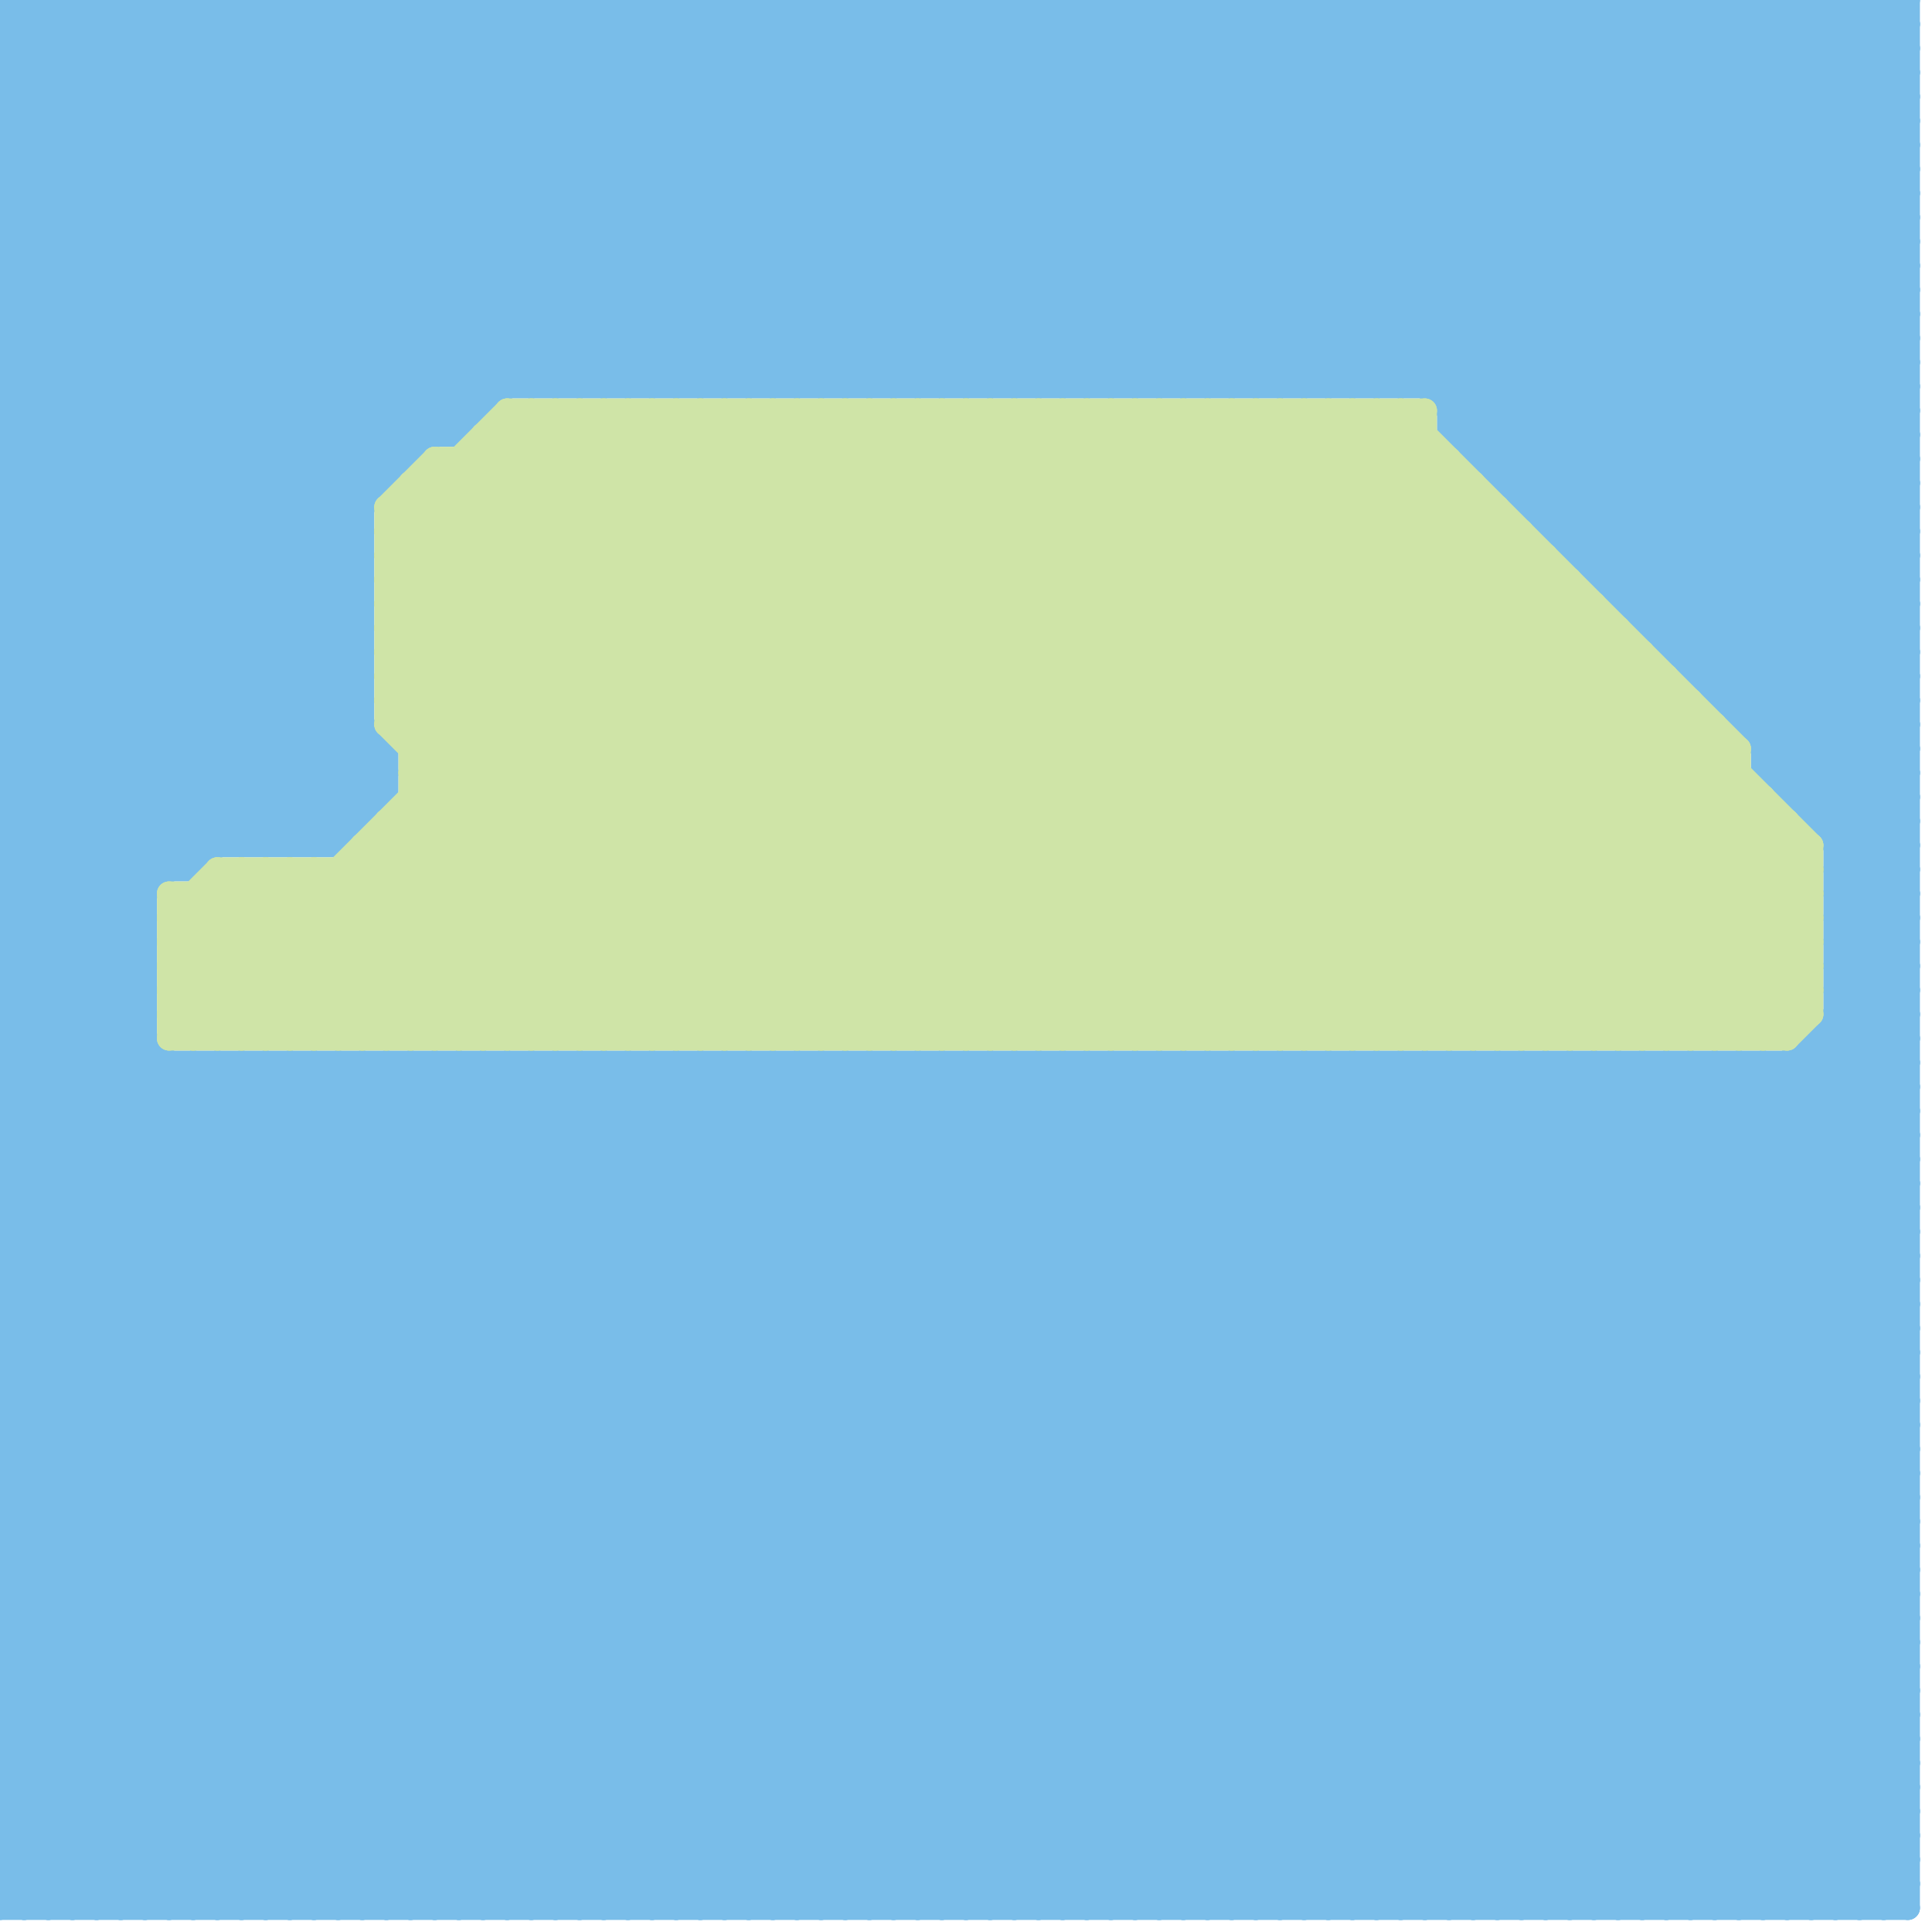 
<svg version="1.1" xmlns="http://www.w3.org/2000/svg" viewBox="0 0 80 80">
<style>line { stroke-width: 1; fill: none; stroke-linecap: round; stroke-linejoin: round; } .c0 { stroke: #79bde9 } .c1 { stroke: #cfe4a7 }</style><line class="c0" x1="0" y1="43" x2="36" y2="79"/><line class="c0" x1="0" y1="68" x2="24" y2="44"/><line class="c0" x1="67" y1="44" x2="67" y2="79"/><line class="c0" x1="61" y1="44" x2="61" y2="79"/><line class="c0" x1="48" y1="44" x2="48" y2="79"/><line class="c0" x1="70" y1="0" x2="79" y2="9"/><line class="c0" x1="21" y1="79" x2="56" y2="44"/><line class="c0" x1="58" y1="16" x2="74" y2="0"/><line class="c0" x1="33" y1="16" x2="49" y2="0"/><line class="c0" x1="0" y1="46" x2="33" y2="79"/><line class="c0" x1="54" y1="79" x2="79" y2="54"/><line class="c0" x1="72" y1="30" x2="79" y2="23"/><line class="c0" x1="0" y1="3" x2="3" y2="0"/><line class="c0" x1="64" y1="21" x2="79" y2="6"/><line class="c0" x1="29" y1="0" x2="45" y2="16"/><line class="c0" x1="69" y1="27" x2="79" y2="27"/><line class="c0" x1="60" y1="16" x2="76" y2="0"/><line class="c0" x1="35" y1="16" x2="51" y2="0"/><line class="c0" x1="0" y1="54" x2="25" y2="79"/><line class="c0" x1="0" y1="73" x2="79" y2="73"/><line class="c0" x1="0" y1="77" x2="33" y2="44"/><line class="c0" x1="33" y1="0" x2="33" y2="16"/><line class="c0" x1="16" y1="79" x2="51" y2="44"/><line class="c0" x1="31" y1="0" x2="47" y2="16"/><line class="c0" x1="19" y1="44" x2="54" y2="79"/><line class="c0" x1="12" y1="35" x2="16" y2="31"/><line class="c0" x1="0" y1="32" x2="16" y2="32"/><line class="c0" x1="0" y1="21" x2="15" y2="21"/><line class="c0" x1="0" y1="23" x2="12" y2="35"/><line class="c0" x1="0" y1="18" x2="19" y2="18"/><line class="c0" x1="0" y1="35" x2="14" y2="35"/><line class="c0" x1="35" y1="0" x2="35" y2="16"/><line class="c0" x1="42" y1="79" x2="79" y2="42"/><line class="c0" x1="74" y1="44" x2="74" y2="79"/><line class="c0" x1="0" y1="69" x2="25" y2="44"/><line class="c0" x1="0" y1="54" x2="10" y2="44"/><line class="c0" x1="73" y1="31" x2="79" y2="25"/><line class="c0" x1="20" y1="44" x2="55" y2="79"/><line class="c0" x1="38" y1="44" x2="38" y2="79"/><line class="c0" x1="0" y1="42" x2="37" y2="79"/><line class="c0" x1="0" y1="32" x2="32" y2="0"/><line class="c0" x1="1" y1="0" x2="19" y2="18"/><line class="c0" x1="0" y1="17" x2="17" y2="0"/><line class="c0" x1="0" y1="8" x2="15" y2="23"/><line class="c0" x1="77" y1="79" x2="79" y2="77"/><line class="c0" x1="30" y1="79" x2="65" y2="44"/><line class="c0" x1="18" y1="44" x2="18" y2="79"/><line class="c0" x1="5" y1="79" x2="40" y2="44"/><line class="c0" x1="19" y1="0" x2="19" y2="18"/><line class="c0" x1="74" y1="44" x2="79" y2="49"/><line class="c0" x1="0" y1="9" x2="9" y2="0"/><line class="c0" x1="0" y1="44" x2="79" y2="44"/><line class="c0" x1="57" y1="79" x2="79" y2="57"/><line class="c0" x1="0" y1="46" x2="79" y2="46"/><line class="c0" x1="44" y1="79" x2="79" y2="44"/><line class="c0" x1="9" y1="44" x2="44" y2="79"/><line class="c0" x1="42" y1="0" x2="58" y2="16"/><line class="c0" x1="48" y1="79" x2="79" y2="48"/><line class="c0" x1="28" y1="0" x2="28" y2="16"/><line class="c0" x1="6" y1="79" x2="41" y2="44"/><line class="c0" x1="0" y1="62" x2="17" y2="79"/><line class="c0" x1="30" y1="0" x2="30" y2="16"/><line class="c0" x1="0" y1="7" x2="7" y2="0"/><line class="c0" x1="69" y1="44" x2="69" y2="79"/><line class="c0" x1="46" y1="79" x2="79" y2="46"/><line class="c0" x1="0" y1="7" x2="15" y2="22"/><line class="c0" x1="0" y1="28" x2="8" y2="36"/><line class="c0" x1="23" y1="0" x2="23" y2="16"/><line class="c0" x1="76" y1="35" x2="79" y2="32"/><line class="c0" x1="41" y1="16" x2="57" y2="0"/><line class="c0" x1="0" y1="65" x2="14" y2="79"/><line class="c0" x1="76" y1="37" x2="79" y2="34"/><line class="c0" x1="0" y1="38" x2="6" y2="38"/><line class="c0" x1="34" y1="16" x2="50" y2="0"/><line class="c0" x1="73" y1="79" x2="79" y2="73"/><line class="c0" x1="64" y1="44" x2="64" y2="79"/><line class="c0" x1="63" y1="20" x2="79" y2="4"/><line class="c0" x1="0" y1="45" x2="79" y2="45"/><line class="c0" x1="73" y1="30" x2="79" y2="24"/><line class="c0" x1="0" y1="73" x2="29" y2="44"/><line class="c0" x1="73" y1="32" x2="79" y2="26"/><line class="c0" x1="51" y1="44" x2="51" y2="79"/><line class="c0" x1="0" y1="73" x2="6" y2="79"/><line class="c0" x1="76" y1="36" x2="79" y2="36"/><line class="c0" x1="24" y1="79" x2="59" y2="44"/><line class="c0" x1="18" y1="79" x2="53" y2="44"/><line class="c0" x1="36" y1="16" x2="52" y2="0"/><line class="c0" x1="32" y1="0" x2="48" y2="16"/><line class="c0" x1="49" y1="0" x2="49" y2="16"/><line class="c0" x1="36" y1="0" x2="36" y2="16"/><line class="c0" x1="72" y1="29" x2="79" y2="22"/><line class="c0" x1="72" y1="0" x2="79" y2="7"/><line class="c0" x1="22" y1="44" x2="57" y2="79"/><line class="c0" x1="0" y1="61" x2="18" y2="79"/><line class="c0" x1="0" y1="28" x2="28" y2="0"/><line class="c0" x1="0" y1="75" x2="31" y2="44"/><line class="c0" x1="0" y1="27" x2="15" y2="27"/><line class="c0" x1="0" y1="29" x2="15" y2="29"/><line class="c0" x1="14" y1="35" x2="16" y2="33"/><line class="c0" x1="0" y1="2" x2="17" y2="19"/><line class="c0" x1="13" y1="44" x2="48" y2="79"/><line class="c0" x1="0" y1="31" x2="16" y2="31"/><line class="c0" x1="77" y1="0" x2="77" y2="79"/><line class="c0" x1="19" y1="44" x2="19" y2="79"/><line class="c0" x1="54" y1="16" x2="70" y2="0"/><line class="c0" x1="59" y1="0" x2="79" y2="20"/><line class="c0" x1="29" y1="16" x2="45" y2="0"/><line class="c0" x1="53" y1="44" x2="79" y2="70"/><line class="c0" x1="0" y1="18" x2="15" y2="33"/><line class="c0" x1="57" y1="44" x2="79" y2="66"/><line class="c0" x1="0" y1="30" x2="30" y2="0"/><line class="c0" x1="56" y1="16" x2="72" y2="0"/><line class="c0" x1="71" y1="29" x2="79" y2="21"/><line class="c0" x1="63" y1="79" x2="79" y2="63"/><line class="c0" x1="54" y1="0" x2="54" y2="16"/><line class="c0" x1="31" y1="16" x2="47" y2="0"/><line class="c0" x1="37" y1="79" x2="72" y2="44"/><line class="c0" x1="29" y1="0" x2="29" y2="16"/><line class="c0" x1="0" y1="9" x2="15" y2="24"/><line class="c0" x1="40" y1="44" x2="75" y2="79"/><line class="c0" x1="0" y1="64" x2="79" y2="64"/><line class="c0" x1="12" y1="44" x2="47" y2="79"/><line class="c0" x1="31" y1="0" x2="31" y2="16"/><line class="c0" x1="75" y1="34" x2="79" y2="30"/><line class="c0" x1="0" y1="47" x2="79" y2="47"/><line class="c0" x1="0" y1="50" x2="29" y2="79"/><line class="c0" x1="41" y1="44" x2="76" y2="79"/><line class="c0" x1="35" y1="44" x2="70" y2="79"/><line class="c0" x1="72" y1="44" x2="72" y2="79"/><line class="c0" x1="76" y1="0" x2="79" y2="3"/><line class="c0" x1="0" y1="42" x2="15" y2="27"/><line class="c0" x1="78" y1="79" x2="79" y2="78"/><line class="c0" x1="1" y1="0" x2="1" y2="79"/><line class="c0" x1="32" y1="0" x2="32" y2="16"/><line class="c0" x1="0" y1="53" x2="26" y2="79"/><line class="c0" x1="61" y1="0" x2="61" y2="19"/><line class="c0" x1="26" y1="79" x2="61" y2="44"/><line class="c0" x1="0" y1="1" x2="1" y2="0"/><line class="c0" x1="68" y1="79" x2="79" y2="68"/><line class="c0" x1="0" y1="33" x2="16" y2="33"/><line class="c0" x1="0" y1="56" x2="23" y2="79"/><line class="c0" x1="42" y1="16" x2="58" y2="0"/><line class="c0" x1="46" y1="0" x2="79" y2="33"/><line class="c0" x1="47" y1="44" x2="79" y2="76"/><line class="c0" x1="0" y1="38" x2="41" y2="79"/><line class="c0" x1="63" y1="0" x2="79" y2="16"/><line class="c0" x1="76" y1="38" x2="79" y2="41"/><line class="c0" x1="76" y1="40" x2="79" y2="43"/><line class="c0" x1="27" y1="79" x2="62" y2="44"/><line class="c0" x1="11" y1="35" x2="15" y2="31"/><line class="c0" x1="62" y1="19" x2="79" y2="2"/><line class="c0" x1="66" y1="79" x2="79" y2="66"/><line class="c0" x1="44" y1="16" x2="60" y2="0"/><line class="c0" x1="0" y1="41" x2="38" y2="79"/><line class="c0" x1="42" y1="0" x2="42" y2="16"/><line class="c0" x1="34" y1="44" x2="69" y2="79"/><line class="c0" x1="76" y1="35" x2="79" y2="35"/><line class="c0" x1="76" y1="37" x2="79" y2="37"/><line class="c0" x1="75" y1="34" x2="79" y2="34"/><line class="c0" x1="0" y1="2" x2="79" y2="2"/><line class="c0" x1="25" y1="44" x2="60" y2="79"/><line class="c0" x1="0" y1="34" x2="34" y2="0"/><line class="c0" x1="50" y1="0" x2="50" y2="16"/><line class="c0" x1="44" y1="0" x2="44" y2="16"/><line class="c0" x1="0" y1="44" x2="35" y2="79"/><line class="c0" x1="30" y1="44" x2="65" y2="79"/><line class="c0" x1="20" y1="44" x2="20" y2="79"/><line class="c0" x1="41" y1="0" x2="57" y2="16"/><line class="c0" x1="70" y1="27" x2="79" y2="18"/><line class="c0" x1="29" y1="44" x2="64" y2="79"/><line class="c0" x1="0" y1="65" x2="21" y2="44"/><line class="c0" x1="0" y1="52" x2="27" y2="79"/><line class="c0" x1="39" y1="16" x2="55" y2="0"/><line class="c0" x1="45" y1="0" x2="45" y2="16"/><line class="c0" x1="0" y1="28" x2="15" y2="28"/><line class="c0" x1="74" y1="33" x2="79" y2="33"/><line class="c0" x1="22" y1="44" x2="22" y2="79"/><line class="c0" x1="57" y1="16" x2="73" y2="0"/><line class="c0" x1="47" y1="79" x2="79" y2="47"/><line class="c0" x1="32" y1="16" x2="48" y2="0"/><line class="c0" x1="69" y1="44" x2="79" y2="54"/><line class="c0" x1="38" y1="79" x2="73" y2="44"/><line class="c0" x1="78" y1="0" x2="78" y2="79"/><line class="c0" x1="63" y1="0" x2="63" y2="21"/><line class="c0" x1="13" y1="0" x2="13" y2="35"/><line class="c0" x1="0" y1="49" x2="6" y2="43"/><line class="c0" x1="9" y1="44" x2="9" y2="79"/><line class="c0" x1="57" y1="0" x2="57" y2="16"/><line class="c0" x1="0" y1="20" x2="20" y2="0"/><line class="c0" x1="67" y1="25" x2="79" y2="13"/><line class="c0" x1="43" y1="44" x2="78" y2="79"/><line class="c0" x1="0" y1="5" x2="5" y2="0"/><line class="c0" x1="60" y1="18" x2="78" y2="0"/><line class="c0" x1="47" y1="0" x2="47" y2="16"/><line class="c0" x1="0" y1="61" x2="79" y2="61"/><line class="c0" x1="0" y1="53" x2="79" y2="53"/><line class="c0" x1="50" y1="0" x2="79" y2="29"/><line class="c0" x1="0" y1="55" x2="79" y2="55"/><line class="c0" x1="40" y1="44" x2="40" y2="79"/><line class="c0" x1="48" y1="44" x2="79" y2="75"/><line class="c0" x1="61" y1="44" x2="79" y2="62"/><line class="c0" x1="50" y1="16" x2="66" y2="0"/><line class="c0" x1="0" y1="71" x2="27" y2="44"/><line class="c0" x1="0" y1="31" x2="31" y2="0"/><line class="c0" x1="33" y1="44" x2="33" y2="79"/><line class="c0" x1="75" y1="33" x2="79" y2="29"/><line class="c0" x1="21" y1="0" x2="37" y2="16"/><line class="c0" x1="52" y1="16" x2="68" y2="0"/><line class="c0" x1="77" y1="0" x2="79" y2="2"/><line class="c0" x1="35" y1="44" x2="35" y2="79"/><line class="c0" x1="0" y1="6" x2="6" y2="0"/><line class="c0" x1="16" y1="31" x2="16" y2="33"/><line class="c0" x1="75" y1="43" x2="75" y2="79"/><line class="c0" x1="52" y1="0" x2="52" y2="16"/><line class="c0" x1="73" y1="44" x2="79" y2="50"/><line class="c0" x1="16" y1="0" x2="32" y2="16"/><line class="c0" x1="47" y1="16" x2="63" y2="0"/><line class="c0" x1="69" y1="26" x2="79" y2="16"/><line class="c0" x1="71" y1="0" x2="71" y2="29"/><line class="c0" x1="76" y1="39" x2="79" y2="42"/><line class="c0" x1="18" y1="0" x2="34" y2="16"/><line class="c0" x1="31" y1="44" x2="66" y2="79"/><line class="c0" x1="76" y1="41" x2="79" y2="44"/><line class="c0" x1="72" y1="79" x2="79" y2="72"/><line class="c0" x1="0" y1="10" x2="79" y2="10"/><line class="c0" x1="5" y1="0" x2="21" y2="16"/><line class="c0" x1="68" y1="0" x2="68" y2="26"/><line class="c0" x1="0" y1="12" x2="79" y2="12"/><line class="c0" x1="17" y1="0" x2="17" y2="19"/><line class="c0" x1="53" y1="0" x2="53" y2="16"/><line class="c0" x1="0" y1="14" x2="79" y2="14"/><line class="c0" x1="0" y1="57" x2="13" y2="44"/><line class="c0" x1="65" y1="23" x2="79" y2="23"/><line class="c0" x1="66" y1="23" x2="79" y2="10"/><line class="c0" x1="0" y1="32" x2="6" y2="38"/><line class="c0" x1="0" y1="34" x2="6" y2="40"/><line class="c0" x1="39" y1="44" x2="74" y2="79"/><line class="c0" x1="0" y1="24" x2="24" y2="0"/><line class="c0" x1="52" y1="79" x2="79" y2="52"/><line class="c0" x1="54" y1="0" x2="79" y2="25"/><line class="c0" x1="28" y1="44" x2="28" y2="79"/><line class="c0" x1="0" y1="20" x2="16" y2="20"/><line class="c0" x1="52" y1="44" x2="79" y2="71"/><line class="c0" x1="0" y1="16" x2="16" y2="0"/><line class="c0" x1="0" y1="49" x2="30" y2="79"/><line class="c0" x1="30" y1="44" x2="30" y2="79"/><line class="c0" x1="65" y1="0" x2="65" y2="23"/><line class="c0" x1="41" y1="79" x2="79" y2="41"/><line class="c0" x1="25" y1="16" x2="41" y2="0"/><line class="c0" x1="12" y1="44" x2="12" y2="79"/><line class="c0" x1="0" y1="57" x2="22" y2="79"/><line class="c0" x1="21" y1="44" x2="56" y2="79"/><line class="c0" x1="0" y1="31" x2="6" y2="37"/><line class="c0" x1="65" y1="23" x2="79" y2="9"/><line class="c0" x1="54" y1="44" x2="54" y2="79"/><line class="c0" x1="41" y1="44" x2="41" y2="79"/><line class="c0" x1="0" y1="10" x2="10" y2="0"/><line class="c0" x1="0" y1="37" x2="42" y2="79"/><line class="c0" x1="44" y1="44" x2="79" y2="79"/><line class="c0" x1="0" y1="6" x2="15" y2="21"/><line class="c0" x1="0" y1="69" x2="79" y2="69"/><line class="c0" x1="7" y1="44" x2="7" y2="79"/><line class="c0" x1="0" y1="71" x2="79" y2="71"/><line class="c0" x1="56" y1="44" x2="56" y2="79"/><line class="c0" x1="43" y1="44" x2="43" y2="79"/><line class="c0" x1="62" y1="20" x2="79" y2="20"/><line class="c0" x1="0" y1="1" x2="17" y2="18"/><line class="c0" x1="0" y1="2" x2="2" y2="0"/><line class="c0" x1="53" y1="16" x2="69" y2="0"/><line class="c0" x1="28" y1="16" x2="44" y2="0"/><line class="c0" x1="0" y1="45" x2="34" y2="79"/><line class="c0" x1="60" y1="0" x2="79" y2="19"/><line class="c0" x1="0" y1="52" x2="79" y2="52"/><line class="c0" x1="0" y1="54" x2="79" y2="54"/><line class="c0" x1="9" y1="79" x2="44" y2="44"/><line class="c0" x1="58" y1="44" x2="79" y2="65"/><line class="c0" x1="24" y1="0" x2="40" y2="16"/><line class="c0" x1="0" y1="61" x2="17" y2="44"/><line class="c0" x1="55" y1="16" x2="71" y2="0"/><line class="c0" x1="0" y1="48" x2="31" y2="79"/><line class="c0" x1="0" y1="4" x2="79" y2="4"/><line class="c0" x1="65" y1="79" x2="79" y2="65"/><line class="c0" x1="0" y1="41" x2="15" y2="26"/><line class="c0" x1="0" y1="43" x2="15" y2="28"/><line class="c0" x1="65" y1="22" x2="79" y2="8"/><line class="c0" x1="14" y1="44" x2="49" y2="79"/><line class="c0" x1="26" y1="0" x2="42" y2="16"/><line class="c0" x1="55" y1="0" x2="55" y2="16"/><line class="c0" x1="0" y1="4" x2="4" y2="0"/><line class="c0" x1="19" y1="0" x2="35" y2="16"/><line class="c0" x1="0" y1="35" x2="35" y2="0"/><line class="c0" x1="75" y1="79" x2="79" y2="75"/><line class="c0" x1="25" y1="44" x2="25" y2="79"/><line class="c0" x1="45" y1="79" x2="79" y2="45"/><line class="c0" x1="6" y1="0" x2="22" y2="16"/><line class="c0" x1="67" y1="0" x2="67" y2="25"/><line class="c0" x1="0" y1="63" x2="19" y2="44"/><line class="c0" x1="64" y1="0" x2="64" y2="22"/><line class="c0" x1="0" y1="30" x2="15" y2="30"/><line class="c0" x1="66" y1="44" x2="79" y2="57"/><line class="c0" x1="70" y1="44" x2="79" y2="53"/><line class="c0" x1="69" y1="27" x2="79" y2="17"/><line class="c0" x1="29" y1="44" x2="29" y2="79"/><line class="c0" x1="76" y1="42" x2="79" y2="42"/><line class="c0" x1="0" y1="55" x2="11" y2="44"/><line class="c0" x1="44" y1="44" x2="44" y2="79"/><line class="c0" x1="75" y1="43" x2="79" y2="43"/><line class="c0" x1="76" y1="79" x2="79" y2="76"/><line class="c0" x1="0" y1="3" x2="79" y2="3"/><line class="c0" x1="21" y1="0" x2="21" y2="16"/><line class="c0" x1="31" y1="44" x2="31" y2="79"/><line class="c0" x1="0" y1="5" x2="79" y2="5"/><line class="c0" x1="0" y1="33" x2="6" y2="39"/><line class="c0" x1="0" y1="74" x2="30" y2="44"/><line class="c0" x1="0" y1="18" x2="18" y2="0"/><line class="c0" x1="64" y1="0" x2="79" y2="15"/><line class="c0" x1="37" y1="0" x2="53" y2="16"/><line class="c0" x1="1" y1="79" x2="36" y2="44"/><line class="c0" x1="62" y1="44" x2="62" y2="79"/><line class="c0" x1="78" y1="0" x2="79" y2="1"/><line class="c0" x1="0" y1="63" x2="79" y2="63"/><line class="c0" x1="57" y1="44" x2="57" y2="79"/><line class="c0" x1="30" y1="16" x2="46" y2="0"/><line class="c0" x1="56" y1="44" x2="79" y2="67"/><line class="c0" x1="0" y1="76" x2="3" y2="79"/><line class="c0" x1="17" y1="79" x2="52" y2="44"/><line class="c0" x1="11" y1="79" x2="46" y2="44"/><line class="c0" x1="43" y1="0" x2="79" y2="36"/><line class="c0" x1="0" y1="8" x2="8" y2="0"/><line class="c0" x1="75" y1="43" x2="79" y2="47"/><line class="c0" x1="61" y1="79" x2="79" y2="61"/><line class="c0" x1="72" y1="0" x2="72" y2="30"/><line class="c0" x1="0" y1="67" x2="23" y2="44"/><line class="c0" x1="64" y1="22" x2="79" y2="22"/><line class="c0" x1="0" y1="62" x2="79" y2="62"/><line class="c0" x1="12" y1="79" x2="47" y2="44"/><line class="c0" x1="59" y1="44" x2="79" y2="64"/><line class="c0" x1="27" y1="0" x2="43" y2="16"/><line class="c0" x1="15" y1="44" x2="50" y2="79"/><line class="c0" x1="16" y1="0" x2="16" y2="20"/><line class="c0" x1="50" y1="79" x2="79" y2="50"/><line class="c0" x1="0" y1="59" x2="15" y2="44"/><line class="c0" x1="14" y1="79" x2="49" y2="44"/><line class="c0" x1="68" y1="0" x2="79" y2="11"/><line class="c0" x1="2" y1="0" x2="19" y2="17"/><line class="c0" x1="0" y1="0" x2="18" y2="18"/><line class="c0" x1="68" y1="26" x2="79" y2="26"/><line class="c0" x1="67" y1="24" x2="79" y2="12"/><line class="c0" x1="4" y1="0" x2="4" y2="79"/><line class="c0" x1="72" y1="30" x2="79" y2="30"/><line class="c0" x1="0" y1="22" x2="22" y2="0"/><line class="c0" x1="0" y1="40" x2="15" y2="25"/><line class="c0" x1="37" y1="44" x2="72" y2="79"/><line class="c0" x1="39" y1="44" x2="39" y2="79"/><line class="c0" x1="14" y1="44" x2="14" y2="79"/><line class="c0" x1="70" y1="44" x2="70" y2="79"/><line class="c0" x1="65" y1="0" x2="79" y2="14"/><line class="c0" x1="24" y1="16" x2="40" y2="0"/><line class="c0" x1="51" y1="79" x2="79" y2="51"/><line class="c0" x1="0" y1="14" x2="14" y2="0"/><line class="c0" x1="0" y1="53" x2="9" y2="44"/><line class="c0" x1="67" y1="44" x2="79" y2="56"/><line class="c0" x1="26" y1="16" x2="42" y2="0"/><line class="c0" x1="47" y1="0" x2="79" y2="32"/><line class="c0" x1="38" y1="0" x2="54" y2="16"/><line class="c0" x1="0" y1="33" x2="33" y2="0"/><line class="c0" x1="24" y1="0" x2="24" y2="16"/><line class="c0" x1="7" y1="79" x2="42" y2="44"/><line class="c0" x1="0" y1="27" x2="27" y2="0"/><line class="c0" x1="69" y1="79" x2="79" y2="69"/><line class="c0" x1="40" y1="0" x2="56" y2="16"/><line class="c0" x1="0" y1="12" x2="12" y2="0"/><line class="c0" x1="39" y1="79" x2="79" y2="39"/><line class="c0" x1="28" y1="44" x2="63" y2="79"/><line class="c0" x1="26" y1="0" x2="26" y2="16"/><line class="c0" x1="15" y1="0" x2="31" y2="16"/><line class="c0" x1="65" y1="44" x2="65" y2="79"/><line class="c0" x1="0" y1="77" x2="79" y2="77"/><line class="c0" x1="0" y1="79" x2="79" y2="79"/><line class="c0" x1="19" y1="79" x2="54" y2="44"/><line class="c0" x1="73" y1="32" x2="79" y2="38"/><line class="c0" x1="76" y1="36" x2="79" y2="39"/><line class="c0" x1="50" y1="44" x2="50" y2="79"/><line class="c0" x1="58" y1="79" x2="79" y2="58"/><line class="c0" x1="0" y1="17" x2="20" y2="17"/><line class="c0" x1="0" y1="78" x2="34" y2="44"/><line class="c0" x1="71" y1="29" x2="79" y2="29"/><line class="c0" x1="60" y1="44" x2="60" y2="79"/><line class="c0" x1="51" y1="0" x2="79" y2="28"/><line class="c0" x1="20" y1="79" x2="55" y2="44"/><line class="c0" x1="55" y1="0" x2="79" y2="24"/><line class="c0" x1="37" y1="16" x2="53" y2="0"/><line class="c0" x1="0" y1="26" x2="26" y2="0"/><line class="c0" x1="69" y1="0" x2="79" y2="10"/><line class="c0" x1="22" y1="79" x2="57" y2="44"/><line class="c0" x1="8" y1="44" x2="43" y2="79"/><line class="c0" x1="71" y1="44" x2="79" y2="52"/><line class="c0" x1="37" y1="0" x2="37" y2="16"/><line class="c0" x1="75" y1="44" x2="79" y2="48"/><line class="c0" x1="20" y1="0" x2="20" y2="17"/><line class="c0" x1="61" y1="19" x2="79" y2="1"/><line class="c0" x1="3" y1="0" x2="20" y2="17"/><line class="c0" x1="23" y1="44" x2="58" y2="79"/><line class="c0" x1="0" y1="24" x2="15" y2="24"/><line class="c0" x1="0" y1="15" x2="16" y2="31"/><line class="c0" x1="0" y1="26" x2="15" y2="26"/><line class="c0" x1="61" y1="19" x2="79" y2="19"/><line class="c0" x1="0" y1="17" x2="16" y2="33"/><line class="c0" x1="13" y1="44" x2="13" y2="79"/><line class="c0" x1="10" y1="44" x2="45" y2="79"/><line class="c0" x1="34" y1="0" x2="50" y2="16"/><line class="c0" x1="38" y1="0" x2="38" y2="16"/><line class="c0" x1="15" y1="44" x2="15" y2="79"/><line class="c0" x1="0" y1="11" x2="79" y2="11"/><line class="c0" x1="74" y1="33" x2="79" y2="28"/><line class="c0" x1="0" y1="13" x2="79" y2="13"/><line class="c0" x1="0" y1="22" x2="13" y2="35"/><line class="c0" x1="0" y1="11" x2="15" y2="26"/><line class="c0" x1="55" y1="44" x2="55" y2="79"/><line class="c0" x1="0" y1="13" x2="15" y2="28"/><line class="c0" x1="46" y1="44" x2="79" y2="77"/><line class="c0" x1="50" y1="44" x2="79" y2="73"/><line class="c0" x1="71" y1="28" x2="79" y2="20"/><line class="c0" x1="0" y1="25" x2="10" y2="35"/><line class="c0" x1="27" y1="16" x2="43" y2="0"/><line class="c0" x1="33" y1="79" x2="68" y2="44"/><line class="c0" x1="36" y1="44" x2="71" y2="79"/><line class="c0" x1="0" y1="72" x2="7" y2="79"/><line class="c0" x1="8" y1="79" x2="43" y2="44"/><line class="c0" x1="0" y1="49" x2="79" y2="49"/><line class="c0" x1="0" y1="51" x2="79" y2="51"/><line class="c0" x1="0" y1="51" x2="7" y2="44"/><line class="c0" x1="35" y1="79" x2="70" y2="44"/><line class="c0" x1="0" y1="16" x2="16" y2="32"/><line class="c0" x1="27" y1="0" x2="27" y2="16"/><line class="c0" x1="73" y1="0" x2="79" y2="6"/><line class="c0" x1="10" y1="79" x2="45" y2="44"/><line class="c0" x1="0" y1="75" x2="4" y2="79"/><line class="c0" x1="13" y1="35" x2="16" y2="32"/><line class="c0" x1="0" y1="44" x2="6" y2="38"/><line class="c0" x1="8" y1="44" x2="8" y2="79"/><line class="c0" x1="58" y1="0" x2="79" y2="21"/><line class="c0" x1="0" y1="46" x2="6" y2="40"/><line class="c0" x1="62" y1="0" x2="79" y2="17"/><line class="c0" x1="76" y1="38" x2="79" y2="35"/><line class="c0" x1="76" y1="40" x2="79" y2="37"/><line class="c0" x1="10" y1="44" x2="10" y2="79"/><line class="c0" x1="66" y1="44" x2="66" y2="79"/><line class="c0" x1="45" y1="16" x2="61" y2="0"/><line class="c0" x1="0" y1="21" x2="14" y2="35"/><line class="c0" x1="63" y1="44" x2="63" y2="79"/><line class="c0" x1="0" y1="40" x2="39" y2="79"/><line class="c0" x1="0" y1="78" x2="79" y2="78"/><line class="c0" x1="0" y1="41" x2="6" y2="41"/><line class="c0" x1="0" y1="70" x2="79" y2="70"/><line class="c0" x1="0" y1="43" x2="6" y2="43"/><line class="c0" x1="0" y1="72" x2="79" y2="72"/><line class="c0" x1="38" y1="16" x2="54" y2="0"/><line class="c0" x1="63" y1="44" x2="79" y2="60"/><line class="c0" x1="60" y1="79" x2="79" y2="60"/><line class="c0" x1="68" y1="44" x2="68" y2="79"/><line class="c0" x1="68" y1="26" x2="79" y2="15"/><line class="c0" x1="0" y1="29" x2="7" y2="36"/><line class="c0" x1="76" y1="37" x2="79" y2="40"/><line class="c0" x1="0" y1="6" x2="79" y2="6"/><line class="c0" x1="40" y1="16" x2="56" y2="0"/><line class="c0" x1="0" y1="8" x2="79" y2="8"/><line class="c0" x1="0" y1="71" x2="8" y2="79"/><line class="c0" x1="54" y1="44" x2="79" y2="69"/><line class="c0" x1="70" y1="79" x2="79" y2="70"/><line class="c0" x1="0" y1="30" x2="6" y2="36"/><line class="c0" x1="40" y1="79" x2="79" y2="40"/><line class="c0" x1="60" y1="17" x2="77" y2="0"/><line class="c0" x1="36" y1="0" x2="52" y2="16"/><line class="c0" x1="11" y1="0" x2="27" y2="16"/><line class="c0" x1="24" y1="44" x2="59" y2="79"/><line class="c0" x1="59" y1="0" x2="59" y2="16"/><line class="c0" x1="0" y1="74" x2="5" y2="79"/><line class="c0" x1="46" y1="0" x2="46" y2="16"/><line class="c0" x1="40" y1="0" x2="40" y2="16"/><line class="c0" x1="23" y1="79" x2="58" y2="44"/><line class="c0" x1="32" y1="44" x2="67" y2="79"/><line class="c0" x1="26" y1="44" x2="61" y2="79"/><line class="c0" x1="63" y1="21" x2="79" y2="21"/><line class="c0" x1="79" y1="0" x2="79" y2="79"/><line class="c0" x1="0" y1="23" x2="23" y2="0"/><line class="c0" x1="0" y1="70" x2="26" y2="44"/><line class="c0" x1="48" y1="0" x2="79" y2="31"/><line class="c0" x1="0" y1="0" x2="0" y2="79"/><line class="c0" x1="61" y1="18" x2="79" y2="0"/><line class="c0" x1="41" y1="0" x2="41" y2="16"/><line class="c0" x1="0" y1="23" x2="15" y2="23"/><line class="c0" x1="66" y1="0" x2="79" y2="13"/><line class="c0" x1="23" y1="44" x2="23" y2="79"/><line class="c0" x1="70" y1="0" x2="70" y2="28"/><line class="c0" x1="27" y1="44" x2="62" y2="79"/><line class="c0" x1="34" y1="79" x2="69" y2="44"/><line class="c0" x1="0" y1="35" x2="6" y2="41"/><line class="c0" x1="67" y1="25" x2="79" y2="25"/><line class="c0" x1="62" y1="44" x2="79" y2="61"/><line class="c0" x1="74" y1="32" x2="79" y2="27"/><line class="c0" x1="0" y1="25" x2="25" y2="0"/><line class="c0" x1="36" y1="79" x2="71" y2="44"/><line class="c0" x1="76" y1="0" x2="76" y2="79"/><line class="c0" x1="0" y1="10" x2="15" y2="25"/><line class="c0" x1="0" y1="60" x2="19" y2="79"/><line class="c0" x1="0" y1="12" x2="15" y2="27"/><line class="c0" x1="0" y1="14" x2="15" y2="29"/><line class="c0" x1="0" y1="65" x2="79" y2="65"/><line class="c0" x1="9" y1="0" x2="25" y2="16"/><line class="c0" x1="56" y1="0" x2="79" y2="23"/><line class="c0" x1="0" y1="67" x2="79" y2="67"/><line class="c0" x1="60" y1="44" x2="79" y2="63"/><line class="c0" x1="66" y1="0" x2="66" y2="24"/><line class="c0" x1="34" y1="44" x2="34" y2="79"/><line class="c0" x1="16" y1="44" x2="51" y2="79"/><line class="c0" x1="0" y1="63" x2="16" y2="79"/><line class="c0" x1="0" y1="56" x2="12" y2="44"/><line class="c0" x1="0" y1="68" x2="11" y2="79"/><line class="c0" x1="0" y1="4" x2="16" y2="20"/><line class="c0" x1="9" y1="0" x2="9" y2="35"/><line class="c0" x1="45" y1="0" x2="79" y2="34"/><line class="c0" x1="0" y1="19" x2="17" y2="19"/><line class="c0" x1="0" y1="48" x2="79" y2="48"/><line class="c0" x1="0" y1="50" x2="79" y2="50"/><line class="c0" x1="36" y1="44" x2="36" y2="79"/><line class="c0" x1="3" y1="0" x2="3" y2="79"/><line class="c0" x1="34" y1="0" x2="34" y2="16"/><line class="c0" x1="0" y1="76" x2="32" y2="44"/><line class="c0" x1="46" y1="16" x2="62" y2="0"/><line class="c0" x1="74" y1="0" x2="79" y2="5"/><line class="c0" x1="56" y1="79" x2="79" y2="56"/><line class="c0" x1="11" y1="0" x2="11" y2="35"/><line class="c0" x1="11" y1="44" x2="46" y2="79"/><line class="c0" x1="0" y1="37" x2="15" y2="22"/><line class="c0" x1="0" y1="39" x2="15" y2="24"/><line class="c0" x1="5" y1="0" x2="5" y2="79"/><line class="c0" x1="48" y1="16" x2="64" y2="0"/><line class="c0" x1="0" y1="45" x2="6" y2="39"/><line class="c0" x1="0" y1="47" x2="6" y2="41"/><line class="c0" x1="0" y1="51" x2="28" y2="79"/><line class="c0" x1="0" y1="11" x2="11" y2="0"/><line class="c0" x1="29" y1="79" x2="64" y2="44"/><line class="c0" x1="60" y1="0" x2="60" y2="18"/><line class="c0" x1="76" y1="39" x2="79" y2="36"/><line class="c0" x1="76" y1="41" x2="79" y2="38"/><line class="c0" x1="0" y1="34" x2="15" y2="34"/><line class="c0" x1="48" y1="0" x2="48" y2="16"/><line class="c0" x1="76" y1="43" x2="79" y2="46"/><line class="c0" x1="59" y1="79" x2="79" y2="59"/><line class="c0" x1="31" y1="79" x2="66" y2="44"/><line class="c0" x1="0" y1="40" x2="6" y2="40"/><line class="c0" x1="0" y1="59" x2="20" y2="79"/><line class="c0" x1="12" y1="0" x2="28" y2="16"/><line class="c0" x1="0" y1="42" x2="6" y2="42"/><line class="c0" x1="43" y1="16" x2="59" y2="0"/><line class="c0" x1="0" y1="3" x2="16" y2="19"/><line class="c0" x1="4" y1="0" x2="20" y2="16"/><line class="c0" x1="0" y1="26" x2="9" y2="35"/><line class="c0" x1="73" y1="0" x2="73" y2="32"/><line class="c0" x1="76" y1="38" x2="79" y2="38"/><line class="c0" x1="14" y1="0" x2="30" y2="16"/><line class="c0" x1="39" y1="0" x2="55" y2="16"/><line class="c0" x1="76" y1="40" x2="79" y2="40"/><line class="c0" x1="0" y1="62" x2="18" y2="44"/><line class="c0" x1="64" y1="44" x2="79" y2="59"/><line class="c0" x1="56" y1="0" x2="56" y2="16"/><line class="c0" x1="0" y1="7" x2="79" y2="7"/><line class="c0" x1="67" y1="0" x2="79" y2="12"/><line class="c0" x1="68" y1="44" x2="79" y2="55"/><line class="c0" x1="0" y1="9" x2="79" y2="9"/><line class="c0" x1="43" y1="0" x2="43" y2="16"/><line class="c0" x1="19" y1="18" x2="37" y2="0"/><line class="c0" x1="0" y1="1" x2="79" y2="1"/><line class="c0" x1="0" y1="29" x2="29" y2="0"/><line class="c0" x1="49" y1="44" x2="49" y2="79"/><line class="c0" x1="51" y1="0" x2="51" y2="16"/><line class="c0" x1="49" y1="0" x2="79" y2="30"/><line class="c0" x1="24" y1="44" x2="24" y2="79"/><line class="c0" x1="59" y1="16" x2="75" y2="0"/><line class="c0" x1="33" y1="44" x2="68" y2="79"/><line class="c0" x1="7" y1="0" x2="7" y2="36"/><line class="c0" x1="0" y1="36" x2="8" y2="36"/><line class="c0" x1="45" y1="44" x2="79" y2="78"/><line class="c0" x1="26" y1="44" x2="26" y2="79"/><line class="c0" x1="17" y1="0" x2="33" y2="16"/><line class="c0" x1="64" y1="79" x2="79" y2="64"/><line class="c0" x1="0" y1="20" x2="14" y2="34"/><line class="c0" x1="74" y1="0" x2="74" y2="33"/><line class="c0" x1="0" y1="36" x2="36" y2="0"/><line class="c0" x1="42" y1="44" x2="77" y2="79"/><line class="c0" x1="17" y1="44" x2="52" y2="79"/><line class="c0" x1="62" y1="79" x2="79" y2="62"/><line class="c0" x1="49" y1="79" x2="79" y2="49"/><line class="c0" x1="25" y1="0" x2="41" y2="16"/><line class="c0" x1="72" y1="44" x2="79" y2="51"/><line class="c0" x1="62" y1="0" x2="62" y2="20"/><line class="c0" x1="0" y1="15" x2="15" y2="0"/><line class="c0" x1="23" y1="16" x2="39" y2="0"/><line class="c0" x1="53" y1="79" x2="79" y2="53"/><line class="c0" x1="76" y1="34" x2="79" y2="31"/><line class="c0" x1="53" y1="0" x2="79" y2="26"/><line class="c0" x1="4" y1="79" x2="39" y2="44"/><line class="c0" x1="68" y1="25" x2="79" y2="14"/><line class="c0" x1="57" y1="0" x2="79" y2="22"/><line class="c0" x1="12" y1="0" x2="12" y2="35"/><line class="c0" x1="52" y1="44" x2="52" y2="79"/><line class="c0" x1="0" y1="56" x2="79" y2="56"/><line class="c0" x1="0" y1="66" x2="79" y2="66"/><line class="c0" x1="0" y1="5" x2="15" y2="20"/><line class="c0" x1="0" y1="58" x2="79" y2="58"/><line class="c0" x1="0" y1="68" x2="79" y2="68"/><line class="c0" x1="75" y1="0" x2="75" y2="34"/><line class="c0" x1="0" y1="60" x2="79" y2="60"/><line class="c0" x1="6" y1="0" x2="6" y2="79"/><line class="c0" x1="0" y1="70" x2="9" y2="79"/><line class="c0" x1="71" y1="0" x2="79" y2="8"/><line class="c0" x1="75" y1="0" x2="79" y2="4"/><line class="c0" x1="14" y1="0" x2="14" y2="35"/><line class="c0" x1="60" y1="17" x2="79" y2="17"/><line class="c0" x1="0" y1="66" x2="22" y2="44"/><line class="c0" x1="39" y1="0" x2="39" y2="16"/><line class="c0" x1="0" y1="78" x2="1" y2="79"/><line class="c0" x1="51" y1="16" x2="67" y2="0"/><line class="c0" x1="0" y1="39" x2="40" y2="79"/><line class="c0" x1="32" y1="79" x2="67" y2="44"/><line class="c0" x1="0" y1="38" x2="15" y2="23"/><line class="c0" x1="22" y1="0" x2="38" y2="16"/><line class="c0" x1="49" y1="44" x2="79" y2="74"/><line class="c0" x1="60" y1="18" x2="79" y2="37"/><line class="c0" x1="49" y1="16" x2="65" y2="0"/><line class="c0" x1="0" y1="47" x2="32" y2="79"/><line class="c0" x1="21" y1="44" x2="21" y2="79"/><line class="c0" x1="7" y1="0" x2="23" y2="16"/><line class="c0" x1="0" y1="21" x2="21" y2="0"/><line class="c0" x1="67" y1="79" x2="79" y2="67"/><line class="c0" x1="32" y1="44" x2="32" y2="79"/><line class="c0" x1="76" y1="42" x2="79" y2="45"/><line class="c0" x1="0" y1="25" x2="15" y2="25"/><line class="c0" x1="66" y1="24" x2="79" y2="11"/><line class="c0" x1="0" y1="60" x2="16" y2="44"/><line class="c0" x1="0" y1="52" x2="8" y2="44"/><line class="c0" x1="8" y1="0" x2="8" y2="36"/><line class="c0" x1="0" y1="64" x2="15" y2="79"/><line class="c0" x1="76" y1="39" x2="79" y2="39"/><line class="c0" x1="61" y1="0" x2="79" y2="18"/><line class="c0" x1="76" y1="41" x2="79" y2="41"/><line class="c0" x1="73" y1="31" x2="79" y2="31"/><line class="c0" x1="0" y1="19" x2="19" y2="0"/><line class="c0" x1="27" y1="44" x2="27" y2="79"/><line class="c0" x1="0" y1="0" x2="79" y2="0"/><line class="c0" x1="63" y1="21" x2="79" y2="5"/><line class="c0" x1="0" y1="79" x2="35" y2="44"/><line class="c0" x1="0" y1="75" x2="79" y2="75"/><line class="c0" x1="0" y1="67" x2="12" y2="79"/><line class="c0" x1="33" y1="0" x2="49" y2="16"/><line class="c0" x1="20" y1="0" x2="36" y2="16"/><line class="c0" x1="51" y1="44" x2="79" y2="72"/><line class="c0" x1="55" y1="44" x2="79" y2="68"/><line class="c0" x1="35" y1="0" x2="51" y2="16"/><line class="c0" x1="10" y1="0" x2="26" y2="16"/><line class="c0" x1="16" y1="44" x2="16" y2="79"/><line class="c0" x1="0" y1="55" x2="24" y2="79"/><line class="c0" x1="53" y1="44" x2="53" y2="79"/><line class="c0" x1="66" y1="24" x2="79" y2="24"/><line class="c0" x1="64" y1="22" x2="79" y2="7"/><line class="c0" x1="45" y1="44" x2="45" y2="79"/><line class="c0" x1="13" y1="79" x2="48" y2="44"/><line class="c0" x1="55" y1="79" x2="79" y2="55"/><line class="c0" x1="0" y1="19" x2="15" y2="34"/><line class="c0" x1="17" y1="44" x2="17" y2="79"/><line class="c0" x1="0" y1="58" x2="21" y2="79"/><line class="c0" x1="11" y1="44" x2="11" y2="79"/><line class="c0" x1="60" y1="18" x2="79" y2="18"/><line class="c0" x1="47" y1="44" x2="47" y2="79"/><line class="c0" x1="15" y1="79" x2="50" y2="44"/><line class="c0" x1="0" y1="72" x2="28" y2="44"/><line class="c0" x1="70" y1="28" x2="79" y2="19"/><line class="c0" x1="13" y1="0" x2="29" y2="16"/><line class="c0" x1="0" y1="22" x2="15" y2="22"/><line class="c0" x1="10" y1="35" x2="15" y2="30"/><line class="c0" x1="70" y1="28" x2="79" y2="28"/><line class="c0" x1="65" y1="44" x2="79" y2="58"/><line class="c0" x1="0" y1="57" x2="79" y2="57"/><line class="c0" x1="42" y1="44" x2="42" y2="79"/><line class="c0" x1="74" y1="79" x2="79" y2="74"/><line class="c0" x1="0" y1="59" x2="79" y2="59"/><line class="c0" x1="0" y1="66" x2="13" y2="79"/><line class="c0" x1="28" y1="0" x2="44" y2="16"/><line class="c0" x1="43" y1="79" x2="79" y2="43"/><line class="c0" x1="38" y1="44" x2="73" y2="79"/><line class="c0" x1="69" y1="0" x2="69" y2="27"/><line class="c0" x1="0" y1="15" x2="79" y2="15"/><line class="c0" x1="0" y1="64" x2="20" y2="44"/><line class="c0" x1="0" y1="69" x2="10" y2="79"/><line class="c0" x1="71" y1="44" x2="71" y2="79"/><line class="c0" x1="30" y1="0" x2="46" y2="16"/><line class="c0" x1="8" y1="0" x2="24" y2="16"/><line class="c0" x1="58" y1="44" x2="58" y2="79"/><line class="c0" x1="18" y1="44" x2="53" y2="79"/><line class="c0" x1="71" y1="79" x2="79" y2="71"/><line class="c0" x1="25" y1="0" x2="25" y2="16"/><line class="c0" x1="25" y1="79" x2="60" y2="44"/><line class="c0" x1="37" y1="44" x2="37" y2="79"/><line class="c0" x1="23" y1="0" x2="39" y2="16"/><line class="c0" x1="73" y1="44" x2="73" y2="79"/><line class="c0" x1="58" y1="0" x2="58" y2="16"/><line class="c0" x1="2" y1="0" x2="2" y2="79"/><line class="c0" x1="2" y1="79" x2="37" y2="44"/><line class="c0" x1="0" y1="58" x2="14" y2="44"/><line class="c0" x1="44" y1="0" x2="79" y2="35"/><line class="c0" x1="10" y1="0" x2="10" y2="35"/><line class="c0" x1="62" y1="20" x2="79" y2="3"/><line class="c0" x1="0" y1="24" x2="11" y2="35"/><line class="c0" x1="22" y1="16" x2="38" y2="0"/><line class="c0" x1="0" y1="48" x2="6" y2="42"/><line class="c0" x1="28" y1="79" x2="63" y2="44"/><line class="c0" x1="0" y1="16" x2="79" y2="16"/><line class="c0" x1="0" y1="50" x2="6" y2="44"/><line class="c0" x1="18" y1="0" x2="18" y2="18"/><line class="c0" x1="0" y1="36" x2="6" y2="42"/><line class="c0" x1="3" y1="79" x2="38" y2="44"/><line class="c0" x1="8" y1="36" x2="15" y2="29"/><line class="c0" x1="0" y1="27" x2="8" y2="35"/><line class="c0" x1="73" y1="32" x2="79" y2="32"/><line class="c0" x1="22" y1="0" x2="22" y2="16"/><line class="c0" x1="0" y1="13" x2="13" y2="0"/><line class="c0" x1="76" y1="36" x2="79" y2="33"/><line class="c0" x1="0" y1="74" x2="79" y2="74"/><line class="c0" x1="0" y1="37" x2="6" y2="37"/><line class="c0" x1="0" y1="76" x2="79" y2="76"/><line class="c0" x1="0" y1="39" x2="6" y2="39"/><line class="c0" x1="59" y1="44" x2="59" y2="79"/><line class="c0" x1="0" y1="77" x2="2" y2="79"/><line class="c0" x1="15" y1="0" x2="15" y2="34"/><line class="c0" x1="46" y1="44" x2="46" y2="79"/><line class="c0" x1="52" y1="0" x2="79" y2="27"/><line class="c1" x1="71" y1="30" x2="71" y2="43"/><line class="c1" x1="7" y1="39" x2="11" y2="43"/><line class="c1" x1="19" y1="19" x2="19" y2="43"/><line class="c1" x1="64" y1="23" x2="64" y2="43"/><line class="c1" x1="43" y1="17" x2="69" y2="43"/><line class="c1" x1="17" y1="32" x2="72" y2="32"/><line class="c1" x1="73" y1="33" x2="73" y2="43"/><line class="c1" x1="12" y1="36" x2="12" y2="43"/><line class="c1" x1="7" y1="43" x2="74" y2="43"/><line class="c1" x1="51" y1="17" x2="51" y2="43"/><line class="c1" x1="16" y1="25" x2="66" y2="25"/><line class="c1" x1="16" y1="28" x2="27" y2="17"/><line class="c1" x1="24" y1="17" x2="50" y2="43"/><line class="c1" x1="74" y1="43" x2="75" y2="42"/><line class="c1" x1="33" y1="17" x2="59" y2="43"/><line class="c1" x1="38" y1="43" x2="61" y2="20"/><line class="c1" x1="42" y1="17" x2="68" y2="43"/><line class="c1" x1="39" y1="43" x2="61" y2="21"/><line class="c1" x1="32" y1="43" x2="58" y2="17"/><line class="c1" x1="35" y1="17" x2="35" y2="43"/><line class="c1" x1="50" y1="17" x2="50" y2="43"/><line class="c1" x1="14" y1="36" x2="14" y2="43"/><line class="c1" x1="71" y1="43" x2="75" y2="39"/><line class="c1" x1="18" y1="20" x2="41" y2="43"/><line class="c1" x1="50" y1="17" x2="75" y2="42"/><line class="c1" x1="26" y1="17" x2="52" y2="43"/><line class="c1" x1="47" y1="43" x2="65" y2="25"/><line class="c1" x1="21" y1="18" x2="46" y2="43"/><line class="c1" x1="15" y1="35" x2="23" y2="43"/><line class="c1" x1="16" y1="27" x2="68" y2="27"/><line class="c1" x1="34" y1="17" x2="34" y2="43"/><line class="c1" x1="69" y1="43" x2="75" y2="37"/><line class="c1" x1="35" y1="17" x2="61" y2="43"/><line class="c1" x1="66" y1="25" x2="66" y2="43"/><line class="c1" x1="16" y1="27" x2="32" y2="43"/><line class="c1" x1="17" y1="21" x2="39" y2="43"/><line class="c1" x1="17" y1="32" x2="28" y2="43"/><line class="c1" x1="49" y1="17" x2="49" y2="43"/><line class="c1" x1="27" y1="17" x2="27" y2="43"/><line class="c1" x1="17" y1="20" x2="17" y2="43"/><line class="c1" x1="36" y1="17" x2="36" y2="43"/><line class="c1" x1="72" y1="31" x2="72" y2="43"/><line class="c1" x1="30" y1="17" x2="30" y2="43"/><line class="c1" x1="16" y1="22" x2="21" y2="17"/><line class="c1" x1="16" y1="26" x2="25" y2="17"/><line class="c1" x1="18" y1="43" x2="44" y2="17"/><line class="c1" x1="33" y1="43" x2="59" y2="17"/><line class="c1" x1="8" y1="43" x2="34" y2="17"/><line class="c1" x1="7" y1="41" x2="75" y2="41"/><line class="c1" x1="17" y1="43" x2="43" y2="17"/><line class="c1" x1="16" y1="35" x2="24" y2="43"/><line class="c1" x1="55" y1="43" x2="69" y2="29"/><line class="c1" x1="59" y1="43" x2="71" y2="31"/><line class="c1" x1="30" y1="17" x2="56" y2="43"/><line class="c1" x1="16" y1="24" x2="23" y2="17"/><line class="c1" x1="70" y1="29" x2="70" y2="43"/><line class="c1" x1="7" y1="40" x2="11" y2="36"/><line class="c1" x1="45" y1="17" x2="71" y2="43"/><line class="c1" x1="16" y1="21" x2="62" y2="21"/><line class="c1" x1="10" y1="43" x2="36" y2="17"/><line class="c1" x1="16" y1="22" x2="37" y2="43"/><line class="c1" x1="7" y1="38" x2="12" y2="43"/><line class="c1" x1="19" y1="43" x2="45" y2="17"/><line class="c1" x1="9" y1="43" x2="35" y2="17"/><line class="c1" x1="21" y1="17" x2="21" y2="43"/><line class="c1" x1="16" y1="25" x2="34" y2="43"/><line class="c1" x1="56" y1="43" x2="70" y2="29"/><line class="c1" x1="16" y1="23" x2="64" y2="23"/><line class="c1" x1="16" y1="30" x2="29" y2="43"/><line class="c1" x1="32" y1="17" x2="58" y2="43"/><line class="c1" x1="16" y1="23" x2="22" y2="17"/><line class="c1" x1="37" y1="17" x2="63" y2="43"/><line class="c1" x1="20" y1="18" x2="59" y2="18"/><line class="c1" x1="9" y1="36" x2="9" y2="43"/><line class="c1" x1="15" y1="35" x2="15" y2="43"/><line class="c1" x1="11" y1="43" x2="37" y2="17"/><line class="c1" x1="54" y1="17" x2="54" y2="43"/><line class="c1" x1="34" y1="43" x2="59" y2="18"/><line class="c1" x1="9" y1="37" x2="15" y2="43"/><line class="c1" x1="47" y1="17" x2="73" y2="43"/><line class="c1" x1="19" y1="19" x2="43" y2="43"/><line class="c1" x1="55" y1="17" x2="55" y2="43"/><line class="c1" x1="21" y1="17" x2="59" y2="17"/><line class="c1" x1="49" y1="43" x2="66" y2="26"/><line class="c1" x1="42" y1="43" x2="63" y2="22"/><line class="c1" x1="38" y1="17" x2="38" y2="43"/><line class="c1" x1="54" y1="17" x2="75" y2="38"/><line class="c1" x1="43" y1="43" x2="63" y2="23"/><line class="c1" x1="11" y1="36" x2="11" y2="43"/><line class="c1" x1="36" y1="43" x2="60" y2="19"/><line class="c1" x1="72" y1="43" x2="75" y2="40"/><line class="c1" x1="16" y1="34" x2="16" y2="43"/><line class="c1" x1="69" y1="28" x2="69" y2="43"/><line class="c1" x1="65" y1="43" x2="74" y2="34"/><line class="c1" x1="53" y1="17" x2="75" y2="39"/><line class="c1" x1="58" y1="43" x2="71" y2="30"/><line class="c1" x1="26" y1="17" x2="26" y2="43"/><line class="c1" x1="40" y1="17" x2="40" y2="43"/><line class="c1" x1="9" y1="36" x2="75" y2="36"/><line class="c1" x1="20" y1="19" x2="44" y2="43"/><line class="c1" x1="49" y1="17" x2="74" y2="42"/><line class="c1" x1="67" y1="26" x2="67" y2="43"/><line class="c1" x1="10" y1="36" x2="17" y2="43"/><line class="c1" x1="21" y1="43" x2="47" y2="17"/><line class="c1" x1="7" y1="42" x2="13" y2="36"/><line class="c1" x1="60" y1="19" x2="60" y2="43"/><line class="c1" x1="66" y1="43" x2="74" y2="35"/><line class="c1" x1="13" y1="36" x2="13" y2="43"/><line class="c1" x1="8" y1="37" x2="14" y2="43"/><line class="c1" x1="16" y1="21" x2="38" y2="43"/><line class="c1" x1="16" y1="21" x2="18" y2="19"/><line class="c1" x1="14" y1="43" x2="40" y2="17"/><line class="c1" x1="23" y1="43" x2="49" y2="17"/><line class="c1" x1="60" y1="43" x2="72" y2="31"/><line class="c1" x1="34" y1="17" x2="60" y2="43"/><line class="c1" x1="17" y1="30" x2="30" y2="17"/><line class="c1" x1="16" y1="24" x2="35" y2="43"/><line class="c1" x1="27" y1="17" x2="53" y2="43"/><line class="c1" x1="48" y1="43" x2="66" y2="25"/><line class="c1" x1="75" y1="35" x2="75" y2="42"/><line class="c1" x1="16" y1="21" x2="16" y2="30"/><line class="c1" x1="57" y1="17" x2="57" y2="43"/><line class="c1" x1="36" y1="17" x2="62" y2="43"/><line class="c1" x1="53" y1="43" x2="68" y2="28"/><line class="c1" x1="62" y1="21" x2="62" y2="43"/><line class="c1" x1="52" y1="43" x2="68" y2="27"/><line class="c1" x1="9" y1="36" x2="16" y2="43"/><line class="c1" x1="16" y1="22" x2="63" y2="22"/><line class="c1" x1="17" y1="31" x2="72" y2="31"/><line class="c1" x1="53" y1="17" x2="53" y2="43"/><line class="c1" x1="16" y1="28" x2="31" y2="43"/><line class="c1" x1="67" y1="43" x2="75" y2="35"/><line class="c1" x1="16" y1="29" x2="70" y2="29"/><line class="c1" x1="16" y1="34" x2="74" y2="34"/><line class="c1" x1="41" y1="43" x2="62" y2="22"/><line class="c1" x1="28" y1="17" x2="28" y2="43"/><line class="c1" x1="68" y1="43" x2="75" y2="36"/><line class="c1" x1="37" y1="17" x2="37" y2="43"/><line class="c1" x1="35" y1="43" x2="59" y2="19"/><line class="c1" x1="7" y1="41" x2="9" y2="43"/><line class="c1" x1="28" y1="17" x2="54" y2="43"/><line class="c1" x1="55" y1="17" x2="75" y2="37"/><line class="c1" x1="52" y1="17" x2="52" y2="43"/><line class="c1" x1="12" y1="36" x2="19" y2="43"/><line class="c1" x1="27" y1="43" x2="53" y2="17"/><line class="c1" x1="39" y1="17" x2="39" y2="43"/><line class="c1" x1="17" y1="32" x2="32" y2="17"/><line class="c1" x1="21" y1="17" x2="47" y2="43"/><line class="c1" x1="7" y1="39" x2="75" y2="39"/><line class="c1" x1="57" y1="17" x2="75" y2="35"/><line class="c1" x1="16" y1="30" x2="71" y2="30"/><line class="c1" x1="16" y1="23" x2="36" y2="43"/><line class="c1" x1="29" y1="17" x2="29" y2="43"/><line class="c1" x1="16" y1="34" x2="25" y2="43"/><line class="c1" x1="20" y1="43" x2="46" y2="17"/><line class="c1" x1="23" y1="17" x2="23" y2="43"/><line class="c1" x1="14" y1="36" x2="21" y2="43"/><line class="c1" x1="25" y1="43" x2="51" y2="17"/><line class="c1" x1="23" y1="17" x2="49" y2="43"/><line class="c1" x1="13" y1="36" x2="20" y2="43"/><line class="c1" x1="31" y1="17" x2="31" y2="43"/><line class="c1" x1="16" y1="26" x2="33" y2="43"/><line class="c1" x1="22" y1="43" x2="48" y2="17"/><line class="c1" x1="7" y1="40" x2="75" y2="40"/><line class="c1" x1="51" y1="43" x2="67" y2="27"/><line class="c1" x1="38" y1="17" x2="64" y2="43"/><line class="c1" x1="46" y1="17" x2="46" y2="43"/><line class="c1" x1="10" y1="36" x2="10" y2="43"/><line class="c1" x1="12" y1="43" x2="38" y2="17"/><line class="c1" x1="7" y1="37" x2="75" y2="37"/><line class="c1" x1="61" y1="20" x2="61" y2="43"/><line class="c1" x1="15" y1="36" x2="22" y2="43"/><line class="c1" x1="16" y1="30" x2="29" y2="17"/><line class="c1" x1="16" y1="29" x2="30" y2="43"/><line class="c1" x1="50" y1="43" x2="67" y2="26"/><line class="c1" x1="40" y1="17" x2="66" y2="43"/><line class="c1" x1="48" y1="17" x2="48" y2="43"/><line class="c1" x1="7" y1="37" x2="13" y2="43"/><line class="c1" x1="65" y1="24" x2="65" y2="43"/><line class="c1" x1="44" y1="43" x2="64" y2="23"/><line class="c1" x1="18" y1="19" x2="18" y2="43"/><line class="c1" x1="7" y1="39" x2="10" y2="36"/><line class="c1" x1="29" y1="43" x2="55" y2="17"/><line class="c1" x1="41" y1="17" x2="41" y2="43"/><line class="c1" x1="68" y1="27" x2="68" y2="43"/><line class="c1" x1="7" y1="40" x2="10" y2="43"/><line class="c1" x1="63" y1="22" x2="63" y2="43"/><line class="c1" x1="13" y1="43" x2="39" y2="17"/><line class="c1" x1="37" y1="43" x2="60" y2="20"/><line class="c1" x1="7" y1="41" x2="12" y2="36"/><line class="c1" x1="56" y1="17" x2="56" y2="43"/><line class="c1" x1="73" y1="43" x2="75" y2="41"/><line class="c1" x1="25" y1="17" x2="25" y2="43"/><line class="c1" x1="31" y1="43" x2="57" y2="17"/><line class="c1" x1="43" y1="17" x2="43" y2="43"/><line class="c1" x1="17" y1="20" x2="61" y2="20"/><line class="c1" x1="17" y1="33" x2="27" y2="43"/><line class="c1" x1="25" y1="17" x2="51" y2="43"/><line class="c1" x1="24" y1="17" x2="24" y2="43"/><line class="c1" x1="15" y1="43" x2="41" y2="17"/><line class="c1" x1="33" y1="17" x2="33" y2="43"/><line class="c1" x1="16" y1="25" x2="24" y2="17"/><line class="c1" x1="24" y1="43" x2="50" y2="17"/><line class="c1" x1="42" y1="17" x2="42" y2="43"/><line class="c1" x1="17" y1="20" x2="40" y2="43"/><line class="c1" x1="11" y1="36" x2="18" y2="43"/><line class="c1" x1="45" y1="43" x2="64" y2="24"/><line class="c1" x1="26" y1="43" x2="52" y2="17"/><line class="c1" x1="58" y1="17" x2="58" y2="43"/><line class="c1" x1="7" y1="43" x2="33" y2="17"/><line class="c1" x1="17" y1="33" x2="73" y2="33"/><line class="c1" x1="7" y1="42" x2="75" y2="42"/><line class="c1" x1="8" y1="37" x2="8" y2="43"/><line class="c1" x1="15" y1="35" x2="75" y2="35"/><line class="c1" x1="16" y1="43" x2="42" y2="17"/><line class="c1" x1="20" y1="18" x2="45" y2="43"/><line class="c1" x1="39" y1="17" x2="65" y2="43"/><line class="c1" x1="16" y1="24" x2="65" y2="24"/><line class="c1" x1="46" y1="43" x2="65" y2="24"/><line class="c1" x1="7" y1="42" x2="8" y2="43"/><line class="c1" x1="29" y1="17" x2="55" y2="43"/><line class="c1" x1="74" y1="34" x2="74" y2="43"/><line class="c1" x1="44" y1="17" x2="44" y2="43"/><line class="c1" x1="59" y1="17" x2="59" y2="43"/><line class="c1" x1="22" y1="17" x2="22" y2="43"/><line class="c1" x1="7" y1="37" x2="7" y2="43"/><line class="c1" x1="61" y1="43" x2="72" y2="32"/><line class="c1" x1="18" y1="19" x2="60" y2="19"/><line class="c1" x1="40" y1="43" x2="62" y2="21"/><line class="c1" x1="16" y1="28" x2="69" y2="28"/><line class="c1" x1="54" y1="43" x2="69" y2="28"/><line class="c1" x1="7" y1="38" x2="9" y2="36"/><line class="c1" x1="62" y1="43" x2="72" y2="33"/><line class="c1" x1="22" y1="17" x2="48" y2="43"/><line class="c1" x1="44" y1="17" x2="70" y2="43"/><line class="c1" x1="52" y1="17" x2="75" y2="40"/><line class="c1" x1="16" y1="26" x2="67" y2="26"/><line class="c1" x1="31" y1="17" x2="57" y2="43"/><line class="c1" x1="56" y1="17" x2="75" y2="36"/><line class="c1" x1="17" y1="34" x2="26" y2="43"/><line class="c1" x1="58" y1="17" x2="72" y2="31"/><line class="c1" x1="46" y1="17" x2="72" y2="43"/><line class="c1" x1="20" y1="18" x2="20" y2="43"/><line class="c1" x1="45" y1="17" x2="45" y2="43"/><line class="c1" x1="18" y1="19" x2="42" y2="43"/><line class="c1" x1="16" y1="27" x2="26" y2="17"/><line class="c1" x1="32" y1="17" x2="32" y2="43"/><line class="c1" x1="28" y1="43" x2="54" y2="17"/><line class="c1" x1="70" y1="43" x2="75" y2="38"/><line class="c1" x1="63" y1="43" x2="73" y2="33"/><line class="c1" x1="48" y1="17" x2="74" y2="43"/><line class="c1" x1="47" y1="17" x2="47" y2="43"/><line class="c1" x1="16" y1="29" x2="28" y2="17"/><line class="c1" x1="57" y1="43" x2="70" y2="30"/><line class="c1" x1="7" y1="38" x2="75" y2="38"/><line class="c1" x1="64" y1="43" x2="73" y2="34"/><line class="c1" x1="30" y1="43" x2="56" y2="17"/><line class="c1" x1="41" y1="17" x2="67" y2="43"/><line class="c1" x1="17" y1="31" x2="31" y2="17"/><line class="c1" x1="51" y1="17" x2="75" y2="41"/>


</svg>

